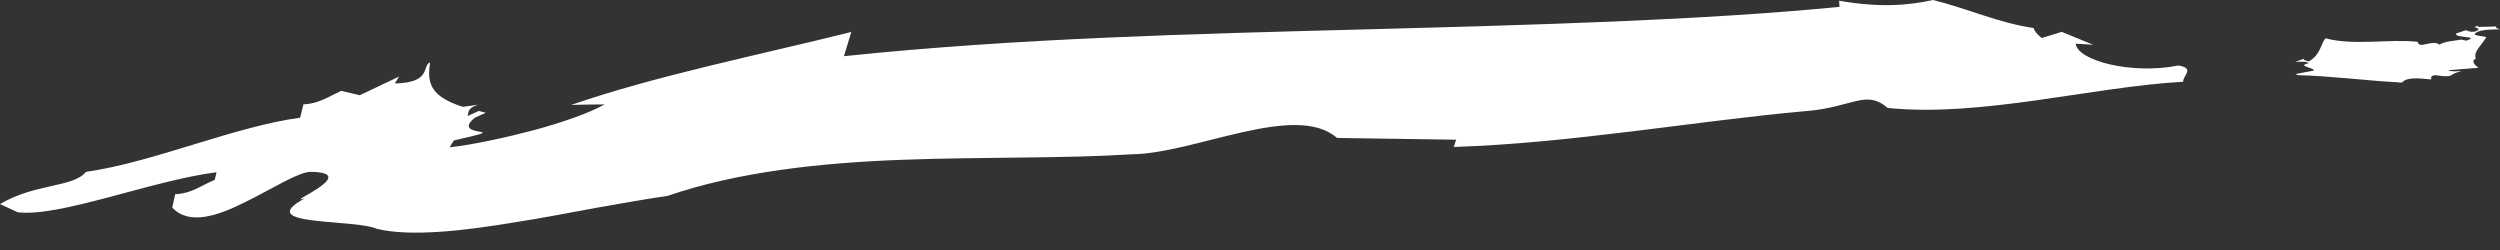 <svg width="100" height="10" viewBox="0 0 100 10" fill="none" xmlns="http://www.w3.org/2000/svg">
<rect x="0" y="0" width="100" height="10" fill="#333333" stroke="none"/>
<path d="M95.846 3.277L95.897 3.296L96.078 3.303C96.282 3.077 96.702 3.125 97.252 3.177C97.252 3.11 97.203 3.043 97.395 3.006C98.268 3.121 97.832 2.995 98.461 2.846C98.266 2.85 98.024 2.872 97.928 2.809L99.139 2.712C98.971 2.586 98.833 2.449 99.035 2.337C98.91 2.081 99.307 1.758 99.455 1.479C99.238 1.449 99.065 1.419 98.984 1.386C99.011 1.274 99.218 1.219 99.472 1.193C99.452 1.167 99.43 1.137 99.393 1.111C99.433 1.137 99.452 1.163 99.472 1.193C99.64 1.178 99.827 1.174 100 1.174C99.901 1.144 99.805 1.111 99.852 1.059L99.124 1.078C99.1 1.052 99.124 1.033 99.169 1.011L98.981 1.081L99.127 1.144C99.178 1.193 99.08 1.23 98.984 1.267C98.791 1.289 98.739 1.241 98.643 1.208L98.256 1.334C98.113 1.538 99.277 1.427 98.648 1.627L98.453 1.583C98.165 1.639 97.775 1.65 97.582 1.787C97.289 1.557 96.761 1.992 96.707 1.672C95.589 1.549 94.136 1.836 93.019 1.531C92.826 1.754 92.834 2.177 92.35 2.46C92.254 2.43 92.106 2.4 92.155 2.348L91.817 2.475C92.012 2.471 92.254 2.445 92.353 2.527C91.82 2.642 92.597 2.705 92.55 2.824L91.825 2.961L91.911 3.006C93.213 3.039 94.516 3.21 95.819 3.288L95.851 3.277H95.846Z" fill="white"/>
<path d="M73.562 0.022L73.582 0.275C68.029 0.814 61.509 0.992 54.661 1.174C47.813 1.353 40.627 1.527 33.757 2.248L34.053 1.278C30.399 2.192 26.233 3.025 22.841 4.199C23.287 4.18 23.736 4.184 24.183 4.176C23.588 4.515 22.518 4.89 21.358 5.206C20.196 5.51 18.945 5.785 17.983 5.893L18.154 5.618C20.771 5.024 17.969 5.57 18.983 4.715L19.431 4.511L19.155 4.437L18.706 4.641C18.748 4.492 18.694 4.318 19.123 4.191L18.511 4.273C17.147 3.838 17.095 3.266 17.201 2.493C16.863 2.653 17.28 3.3 15.79 3.34L15.963 3.062L14.392 3.809L13.647 3.634C13.087 3.898 12.734 4.147 12.137 4.176L12.006 4.708C9.359 5.064 6.128 6.495 3.439 6.874C2.918 7.509 1.421 7.324 -0 8.163L0.705 8.49C2.385 8.698 6.046 7.227 8.661 6.889L8.59 7.194C8.057 7.409 7.692 7.736 7.008 7.769L6.89 8.301C7.551 9.022 8.693 8.643 9.798 8.089C10.903 7.547 11.974 6.852 12.453 6.874C14.48 6.915 11.256 8.208 12.196 7.933C10.087 9.07 14.128 8.736 15.095 9.159C16.419 9.468 18.469 9.248 20.618 8.888C21.694 8.724 22.789 8.505 23.832 8.316C24.876 8.134 25.863 7.955 26.711 7.833C29.514 6.87 32.834 6.51 36.108 6.391C39.384 6.272 42.61 6.343 45.25 6.172C47.783 6.153 51.819 4.058 53.482 5.518L58.245 5.588L58.149 5.878C62.777 5.737 67.871 4.834 72.191 4.448C74.078 4.31 74.635 3.556 75.506 4.318C79.263 4.697 83.669 3.474 87.328 3.27C87.31 3.017 87.816 2.735 87.138 2.62C85.268 2.991 83.102 2.43 83.025 1.746L83.728 1.791L82.468 1.274L81.668 1.52C81.461 1.356 81.368 1.226 81.35 1.122C79.969 0.925 78.76 0.36 77.324 0C76.315 0.223 75.161 0.308 73.567 0.03L73.562 0.022Z" fill="white"/>
</svg>
